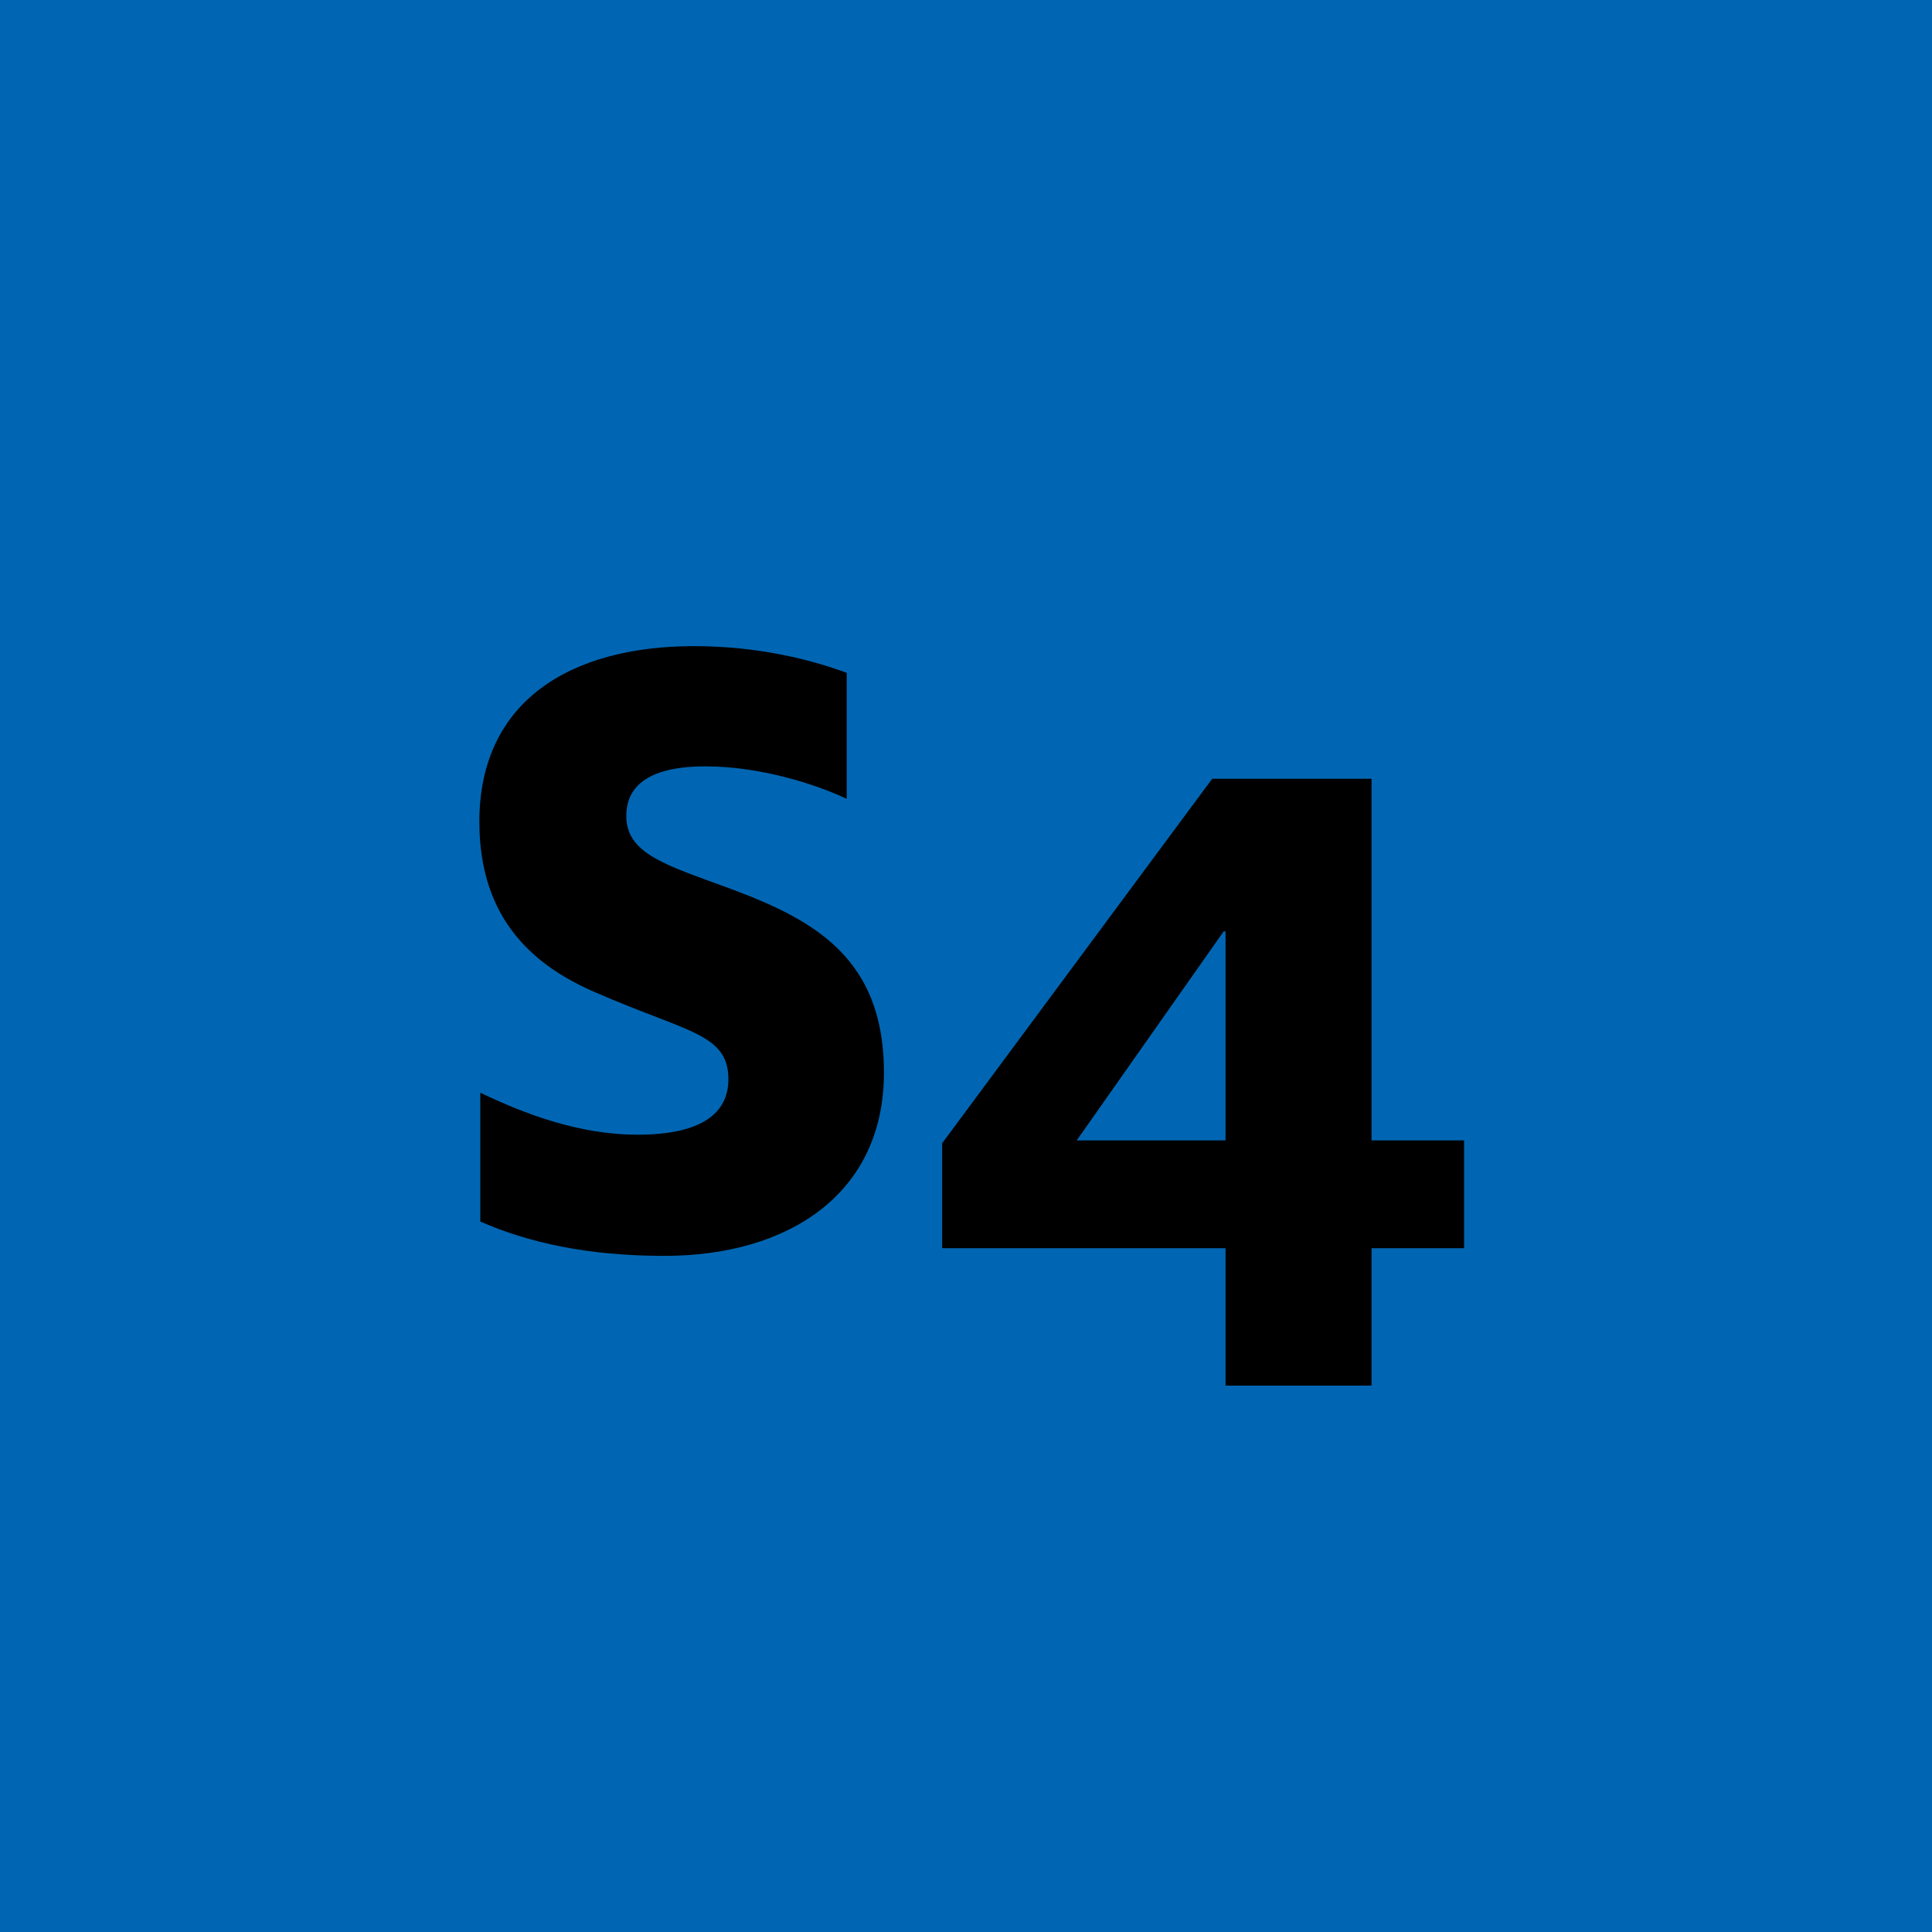 <?xml version="1.0" encoding="iso-8859-1"?>
<!-- Generator: Adobe Illustrator 27.4.0, SVG Export Plug-In . SVG Version: 6.00 Build 0)  -->
<svg version="1.2" baseProfile="tiny" id="Layer_1" xmlns="http://www.w3.org/2000/svg" xmlns:xlink="http://www.w3.org/1999/xlink"
	 x="0px" y="0px" viewBox="0 0 283.46 283.46" overflow="visible" xml:space="preserve">
<rect fill="#0066B3" width="283.46" height="283.46"/>
<path d="M97.49,184.26c18.2,0,32.2-9.1,32.2-26.88c0-17.92-11.62-23.1-24.92-27.86c-8.12-2.94-12.88-4.76-12.88-9.8
	c0-4.62,3.64-7.28,11.62-7.28c8.12,0,16.24,2.66,20.72,4.76V98.72c-4.9-1.82-12.74-3.92-22.4-3.92c-18.2,0-31.5,8.12-31.5,25.76
	c0,14.56,8.26,21.28,17.08,25.06c13.44,5.88,19.46,6.02,19.46,12.74c0,5.04-4.06,8.12-13.3,8.12c-8.68,0-16.66-3.08-23.1-6.16v18.9
	C77.47,182.3,86.15,184.26,97.49,184.26z"/>
<path d="M157.97,167.32l21.56-30.66h0.28v30.66H157.97z M179.81,203.3h21.42v-20.16h13.58v-15.82h-13.58v-53.06h-23.38l-39.62,53.48
	v15.4h41.58V203.3z"/>
</svg>
